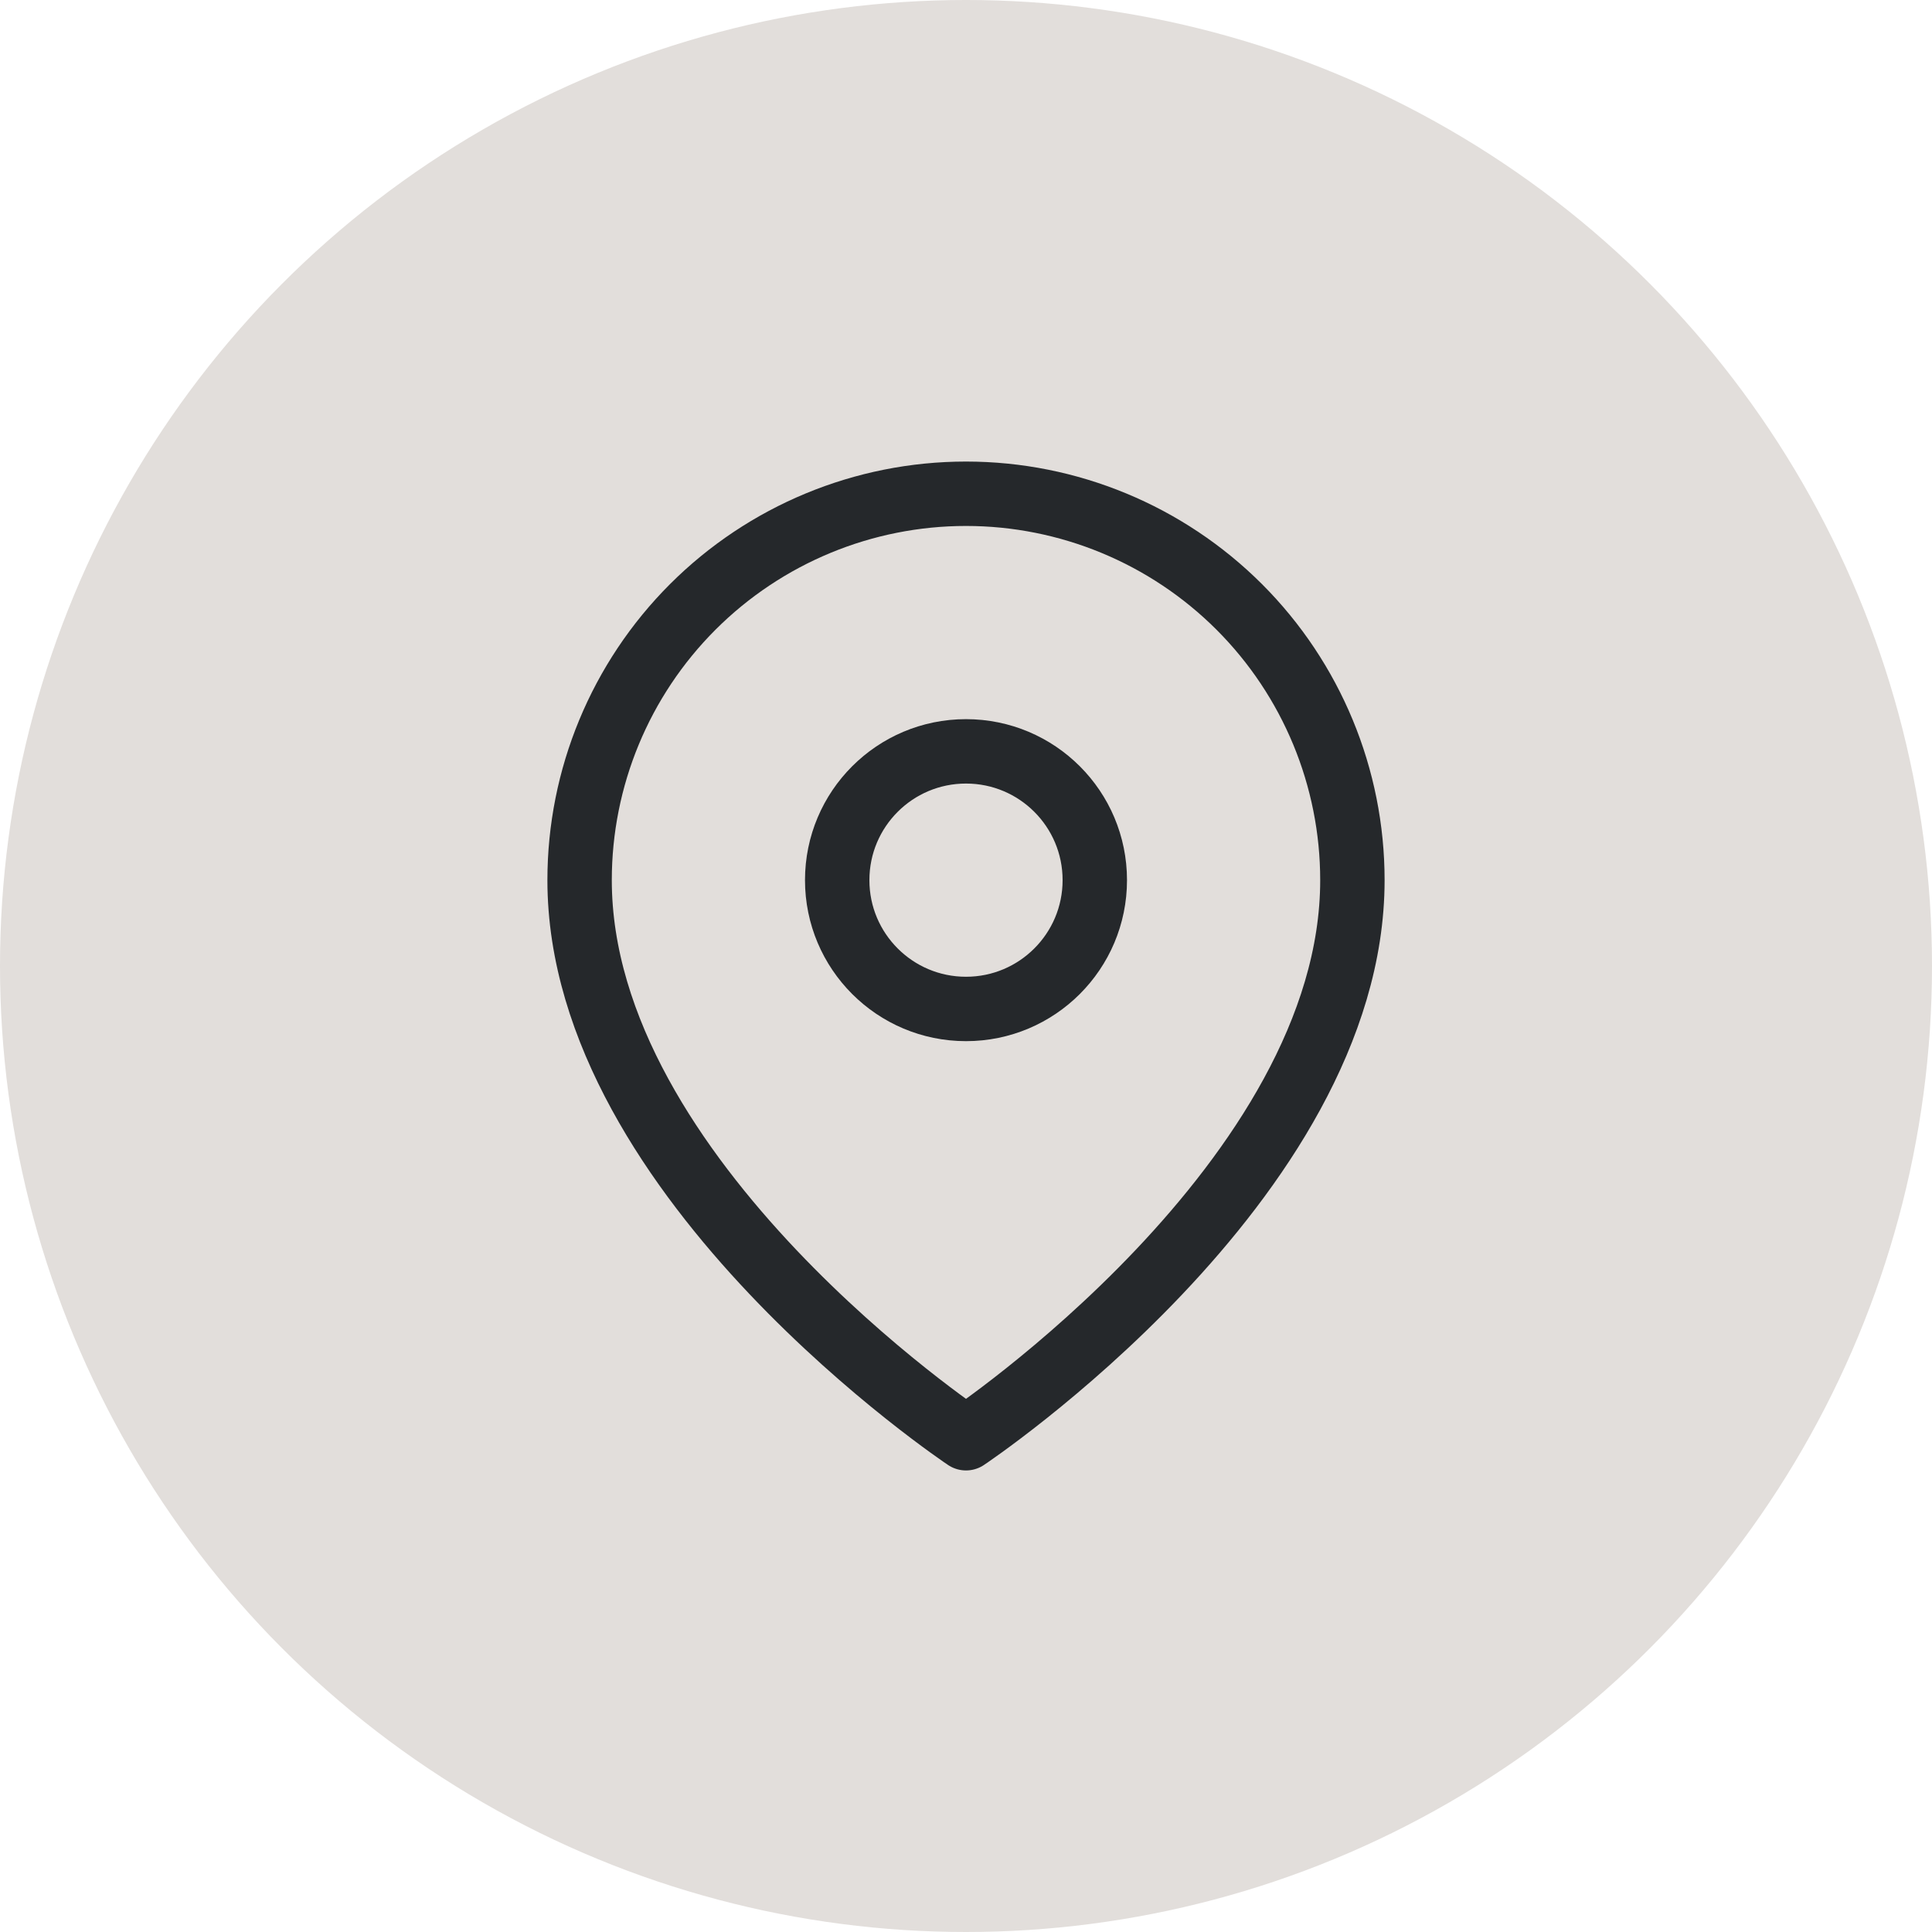 <?xml version="1.0" encoding="UTF-8"?> <svg xmlns="http://www.w3.org/2000/svg" width="30" height="30" viewBox="0 0 30 30" fill="none"> <circle cx="15" cy="15" r="15" fill="#E2DEDB"></circle> <path d="M21 13.667C21 18.333 15 22.333 15 22.333C15 22.333 9 18.333 9 13.667C9 12.075 9.632 10.549 10.757 9.424C11.883 8.299 13.409 7.667 15 7.667C16.591 7.667 18.117 8.299 19.243 9.424C20.368 10.549 21 12.075 21 13.667Z" stroke="#25282B" stroke-linecap="round" stroke-linejoin="round"></path> <path d="M15 15.667C16.105 15.667 17 14.771 17 13.667C17 12.562 16.105 11.667 15 11.667C13.895 11.667 13 12.562 13 13.667C13 14.771 13.895 15.667 15 15.667Z" stroke="#25282B" stroke-linecap="round" stroke-linejoin="round"></path> </svg> 